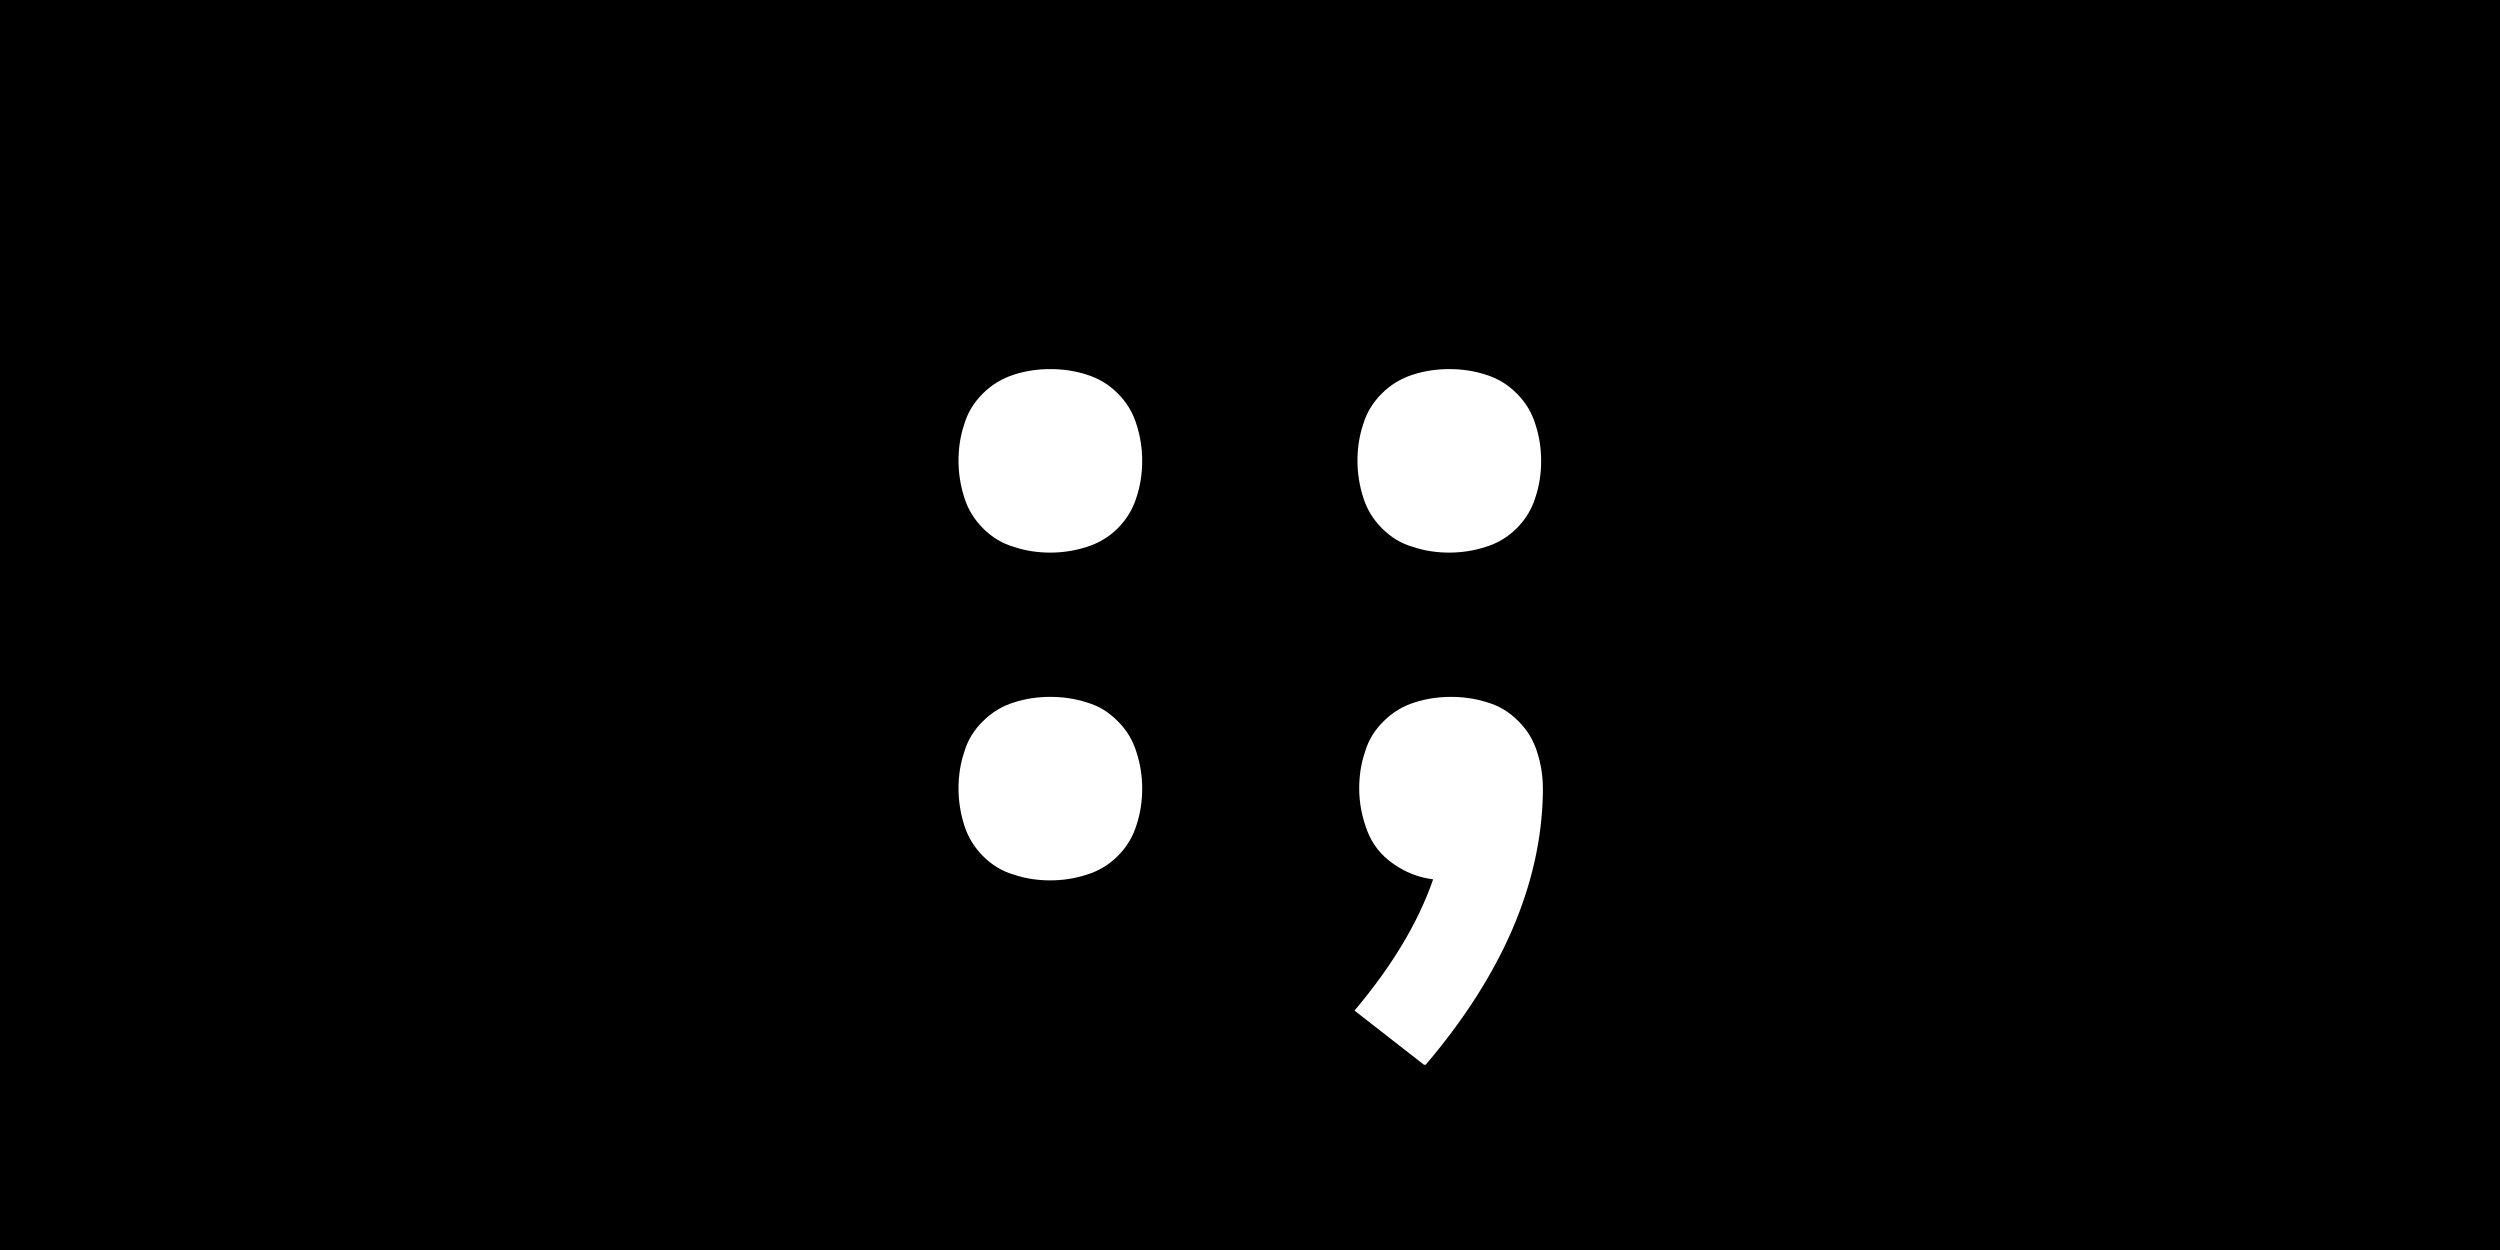 <svg height="72" width="144" viewBox="0 0 144 72" xmlns="http://www.w3.org/2000/svg"><path d="M0 0h144v72H0z"/><path d="M60.5 50.71c-.72 0-1.42-.1-2.1-.33-.7-.2-1.28-.57-1.78-1.07-.5-.5-.87-1.1-1.08-1.78-.22-.7-.33-1.4-.33-2.11s.1-1.42.33-2.1c.2-.7.57-1.28 1.08-1.78.5-.5 1.1-.87 1.78-1.08.68-.22 1.38-.32 2.1-.32s1.42.1 2.1.32c.7.2 1.28.57 1.78 1.08.51.5.87 1.1 1.08 1.78.22.68.33 1.38.33 2.1s-.1 1.42-.33 2.11c-.21.68-.57 1.27-1.08 1.78-.5.5-1.1.86-1.78 1.07-.68.22-1.38.33-2.1.33zm0-18.88c-.72 0-1.42-.1-2.1-.33-.7-.2-1.28-.57-1.78-1.07-.5-.5-.87-1.1-1.08-1.78-.22-.7-.33-1.4-.33-2.11s.1-1.42.33-2.1c.2-.68.57-1.28 1.08-1.78.5-.5 1.1-.86 1.78-1.08.68-.22 1.38-.32 2.1-.32s1.42.1 2.1.32c.69.22 1.28.57 1.78 1.08.51.5.87 1.1 1.08 1.78.22.68.33 1.38.33 2.1s-.1 1.42-.33 2.11c-.21.68-.57 1.27-1.08 1.78-.5.5-1.1.86-1.78 1.07-.68.22-1.38.33-2.1.33zm21.52 29.5-4-3.12c2.12-2.52 3.64-5 4.53-7.56-.82-.1-1.6-.4-2.3-.9-.7-.48-1.2-1.12-1.5-1.9-.3-.8-.46-1.6-.46-2.43 0-.72.1-1.42.33-2.1.2-.69.57-1.28 1.08-1.78.5-.5 1.1-.87 1.78-1.08.68-.22 1.38-.32 2.1-.32s1.42.1 2.1.32c.69.2 1.28.57 1.78 1.08.51.5.87 1.1 1.08 1.78.22.68.33 1.38.33 2.1v.27c-.1 5.22-2.32 10.43-6.75 15.64zm1.46-29.5c-.72 0-1.42-.1-2.1-.33-.7-.2-1.28-.57-1.78-1.07-.5-.5-.87-1.1-1.08-1.78-.22-.7-.33-1.4-.33-2.11s.1-1.42.33-2.1c.2-.68.57-1.28 1.08-1.78.5-.5 1.1-.86 1.78-1.08.68-.22 1.38-.32 2.1-.32s1.42.1 2.1.32c.69.22 1.28.57 1.78 1.08.51.5.87 1.1 1.08 1.78.22.68.33 1.38.33 2.1s-.1 1.42-.33 2.11c-.21.68-.57 1.27-1.08 1.78-.5.5-1.09.86-1.78 1.07-.68.22-1.38.33-2.1.33z" fill="#fff"/></svg>
